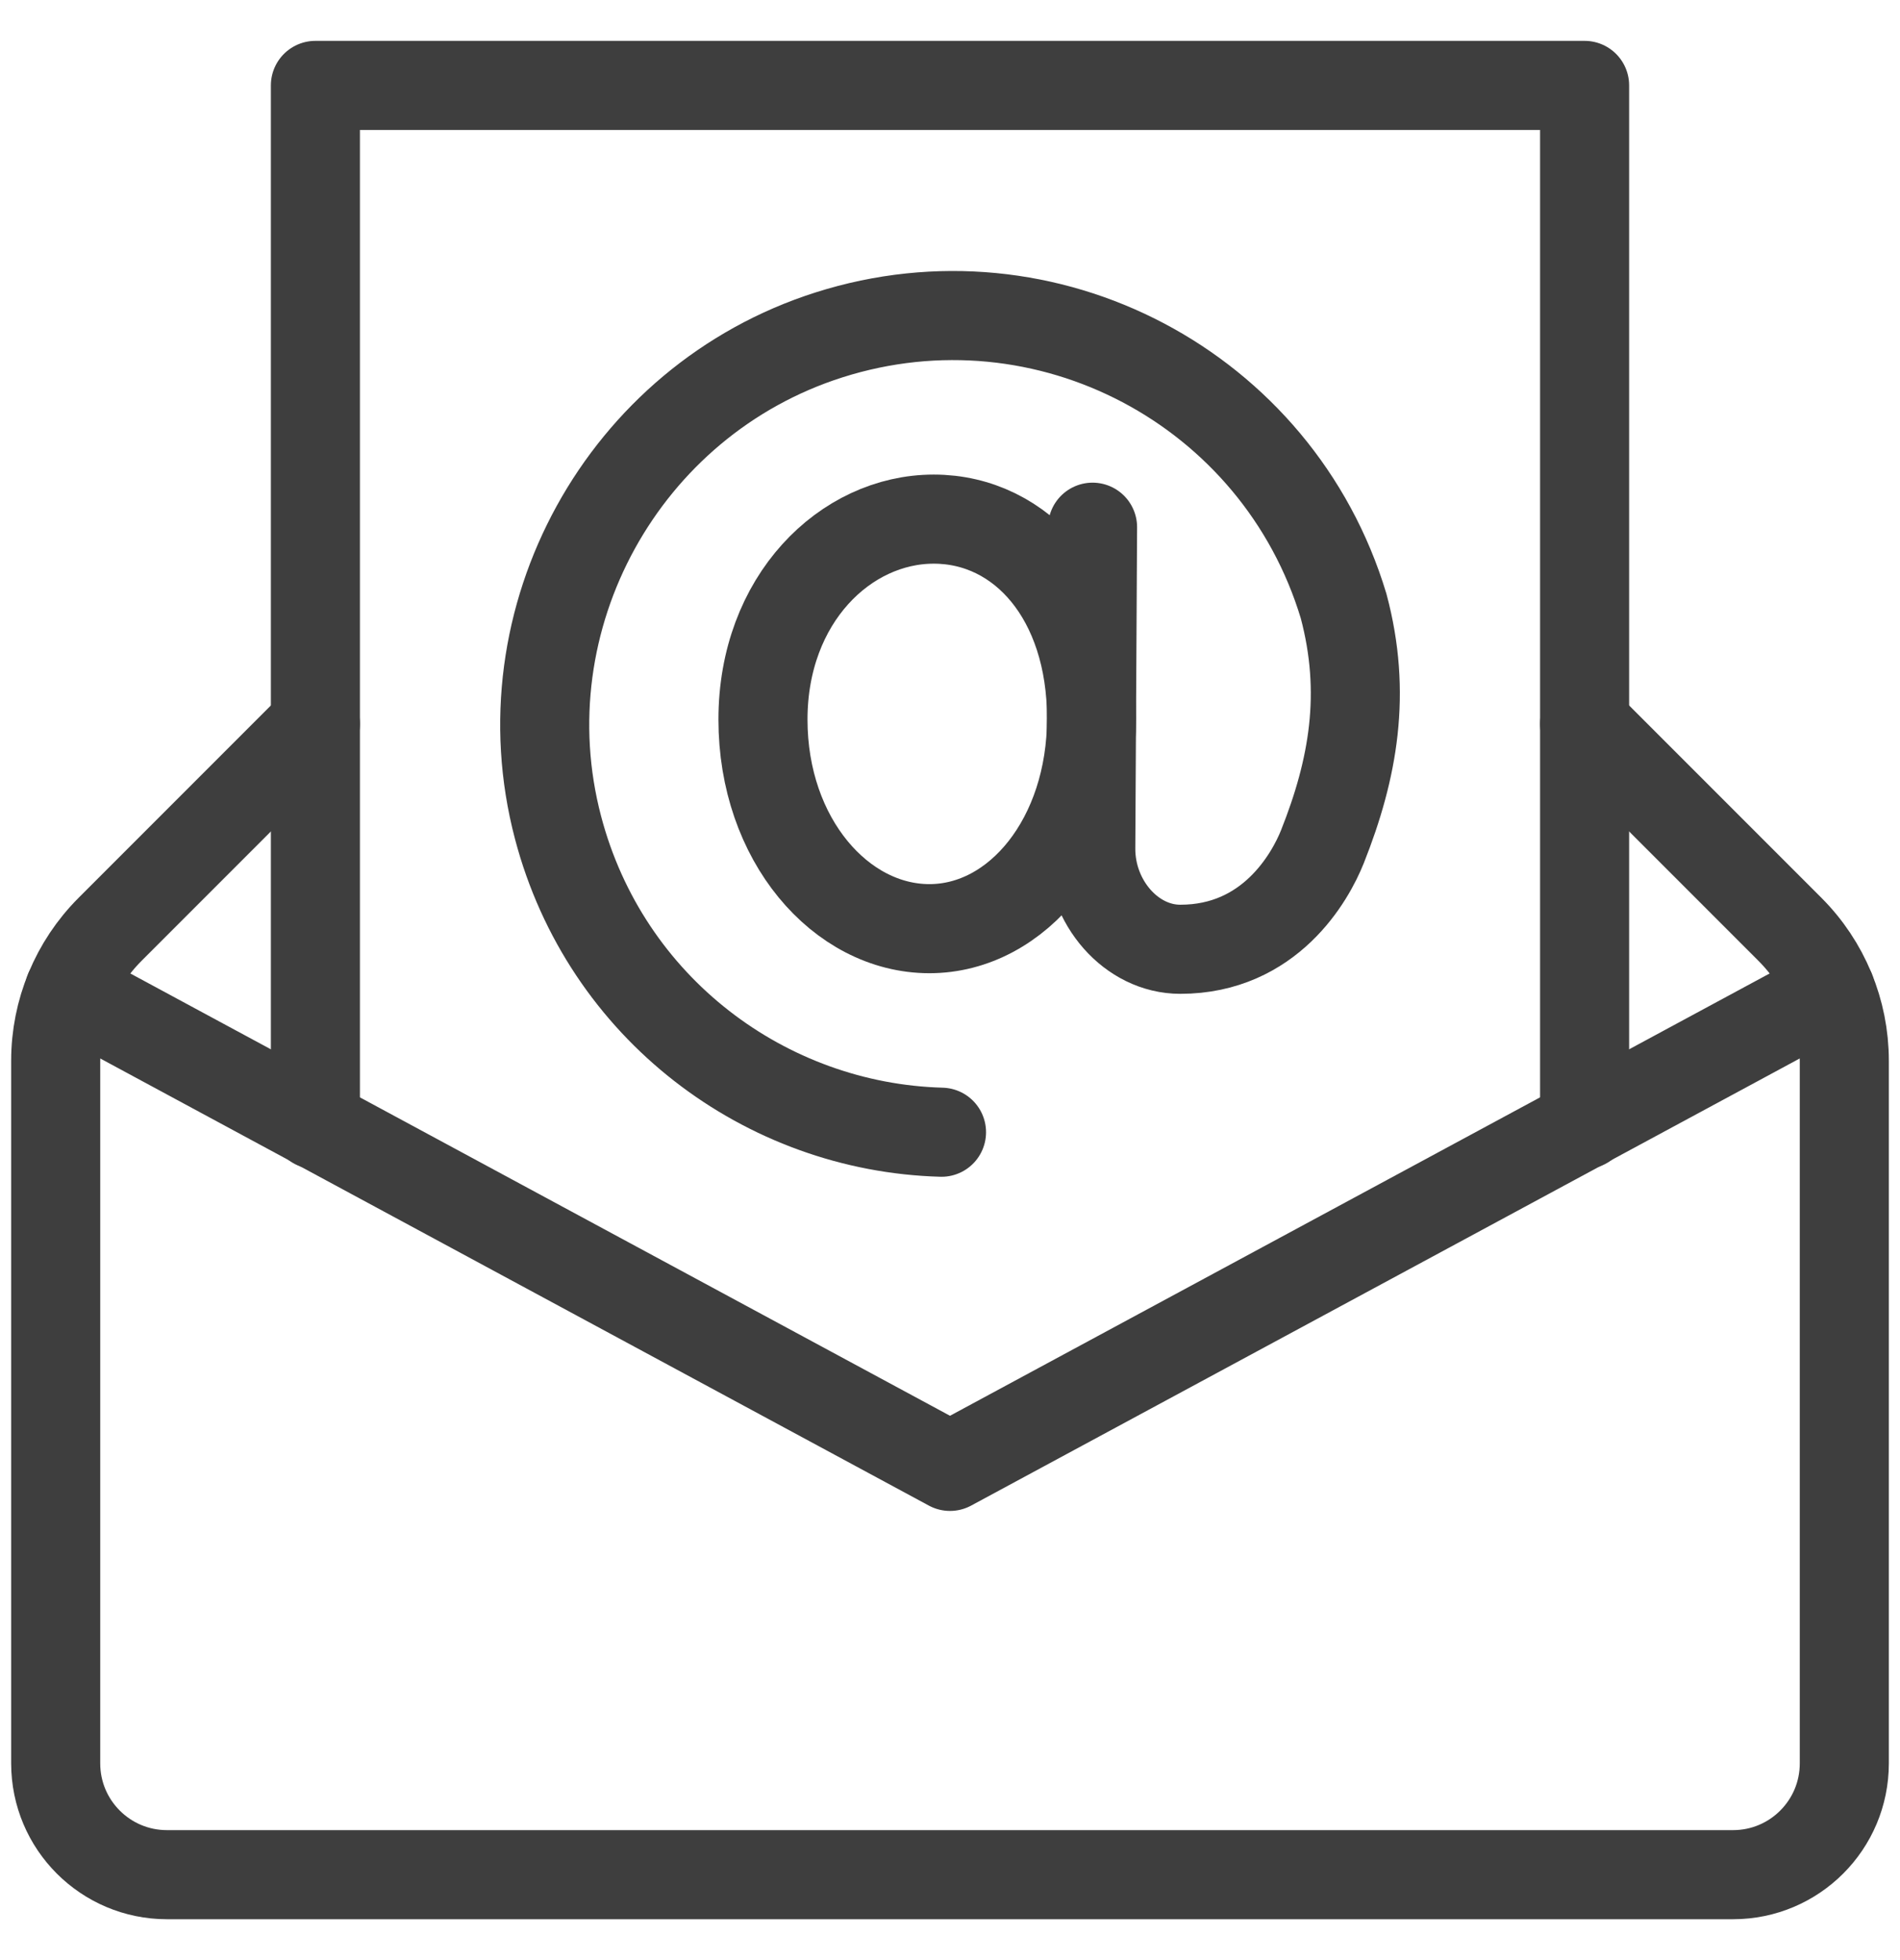 <?xml version="1.0" encoding="UTF-8"?>
<svg xmlns="http://www.w3.org/2000/svg" width="32" height="33" viewBox="0 0 32 33" fill="none">
  <g clip-path="url(#clip0_1_88)">
    <path d="M5.312 12.188L1.853 15.647C1.267 16.233 0.938 17.028 0.938 17.857V29.688C0.938 30.723 1.777 31.562 2.812 31.562H29.188C30.223 31.562 31.062 30.723 31.062 29.688V17.857C31.062 17.028 30.733 16.233 30.147 15.647L26.688 12.188" stroke="#3E3E3E" stroke-width="1.5" stroke-miterlimit="10" stroke-linecap="round" stroke-linejoin="round"></path>
    <path d="M5.312 18.932V1.438H26.688V18.932" stroke="#3E3E3E" stroke-width="1.5" stroke-miterlimit="10" stroke-linecap="round" stroke-linejoin="round"></path>
    <path d="M18.384 12.094C18.384 14.118 17.141 15.635 15.653 15.635C14.165 15.635 12.85 14.139 12.85 12.114C12.85 10.089 14.239 8.74 15.726 8.74C17.214 8.74 18.384 10.069 18.384 12.094Z" stroke="#3E3E3E" stroke-width="1.5" stroke-miterlimit="10" stroke-linecap="round" stroke-linejoin="round"></path>
    <path d="M15.857 19.062C12.897 18.981 10.199 16.978 9.398 13.931C8.473 10.415 10.495 6.742 13.96 5.639C17.625 4.472 21.522 6.534 22.629 10.203C23.021 11.67 22.792 12.947 22.273 14.253C22.067 14.77 21.388 15.982 19.878 15.982C19.054 15.982 18.366 15.192 18.371 14.282L18.401 8.876" stroke="#3E3E3E" stroke-width="1.5" stroke-miterlimit="10" stroke-linecap="round" stroke-linejoin="round"></path>
    <path d="M30.834 16.686L16 24.688L1.165 16.686" stroke="#3E3E3E" stroke-width="1.5" stroke-miterlimit="10" stroke-linecap="round" stroke-linejoin="round"></path>
  </g>
  <defs>
    <clipPath id="clip0_1_88">
      <rect width="32" height="32" fill="white" transform="translate(0 0.5)"></rect>
    </clipPath>
  </defs>
</svg>
